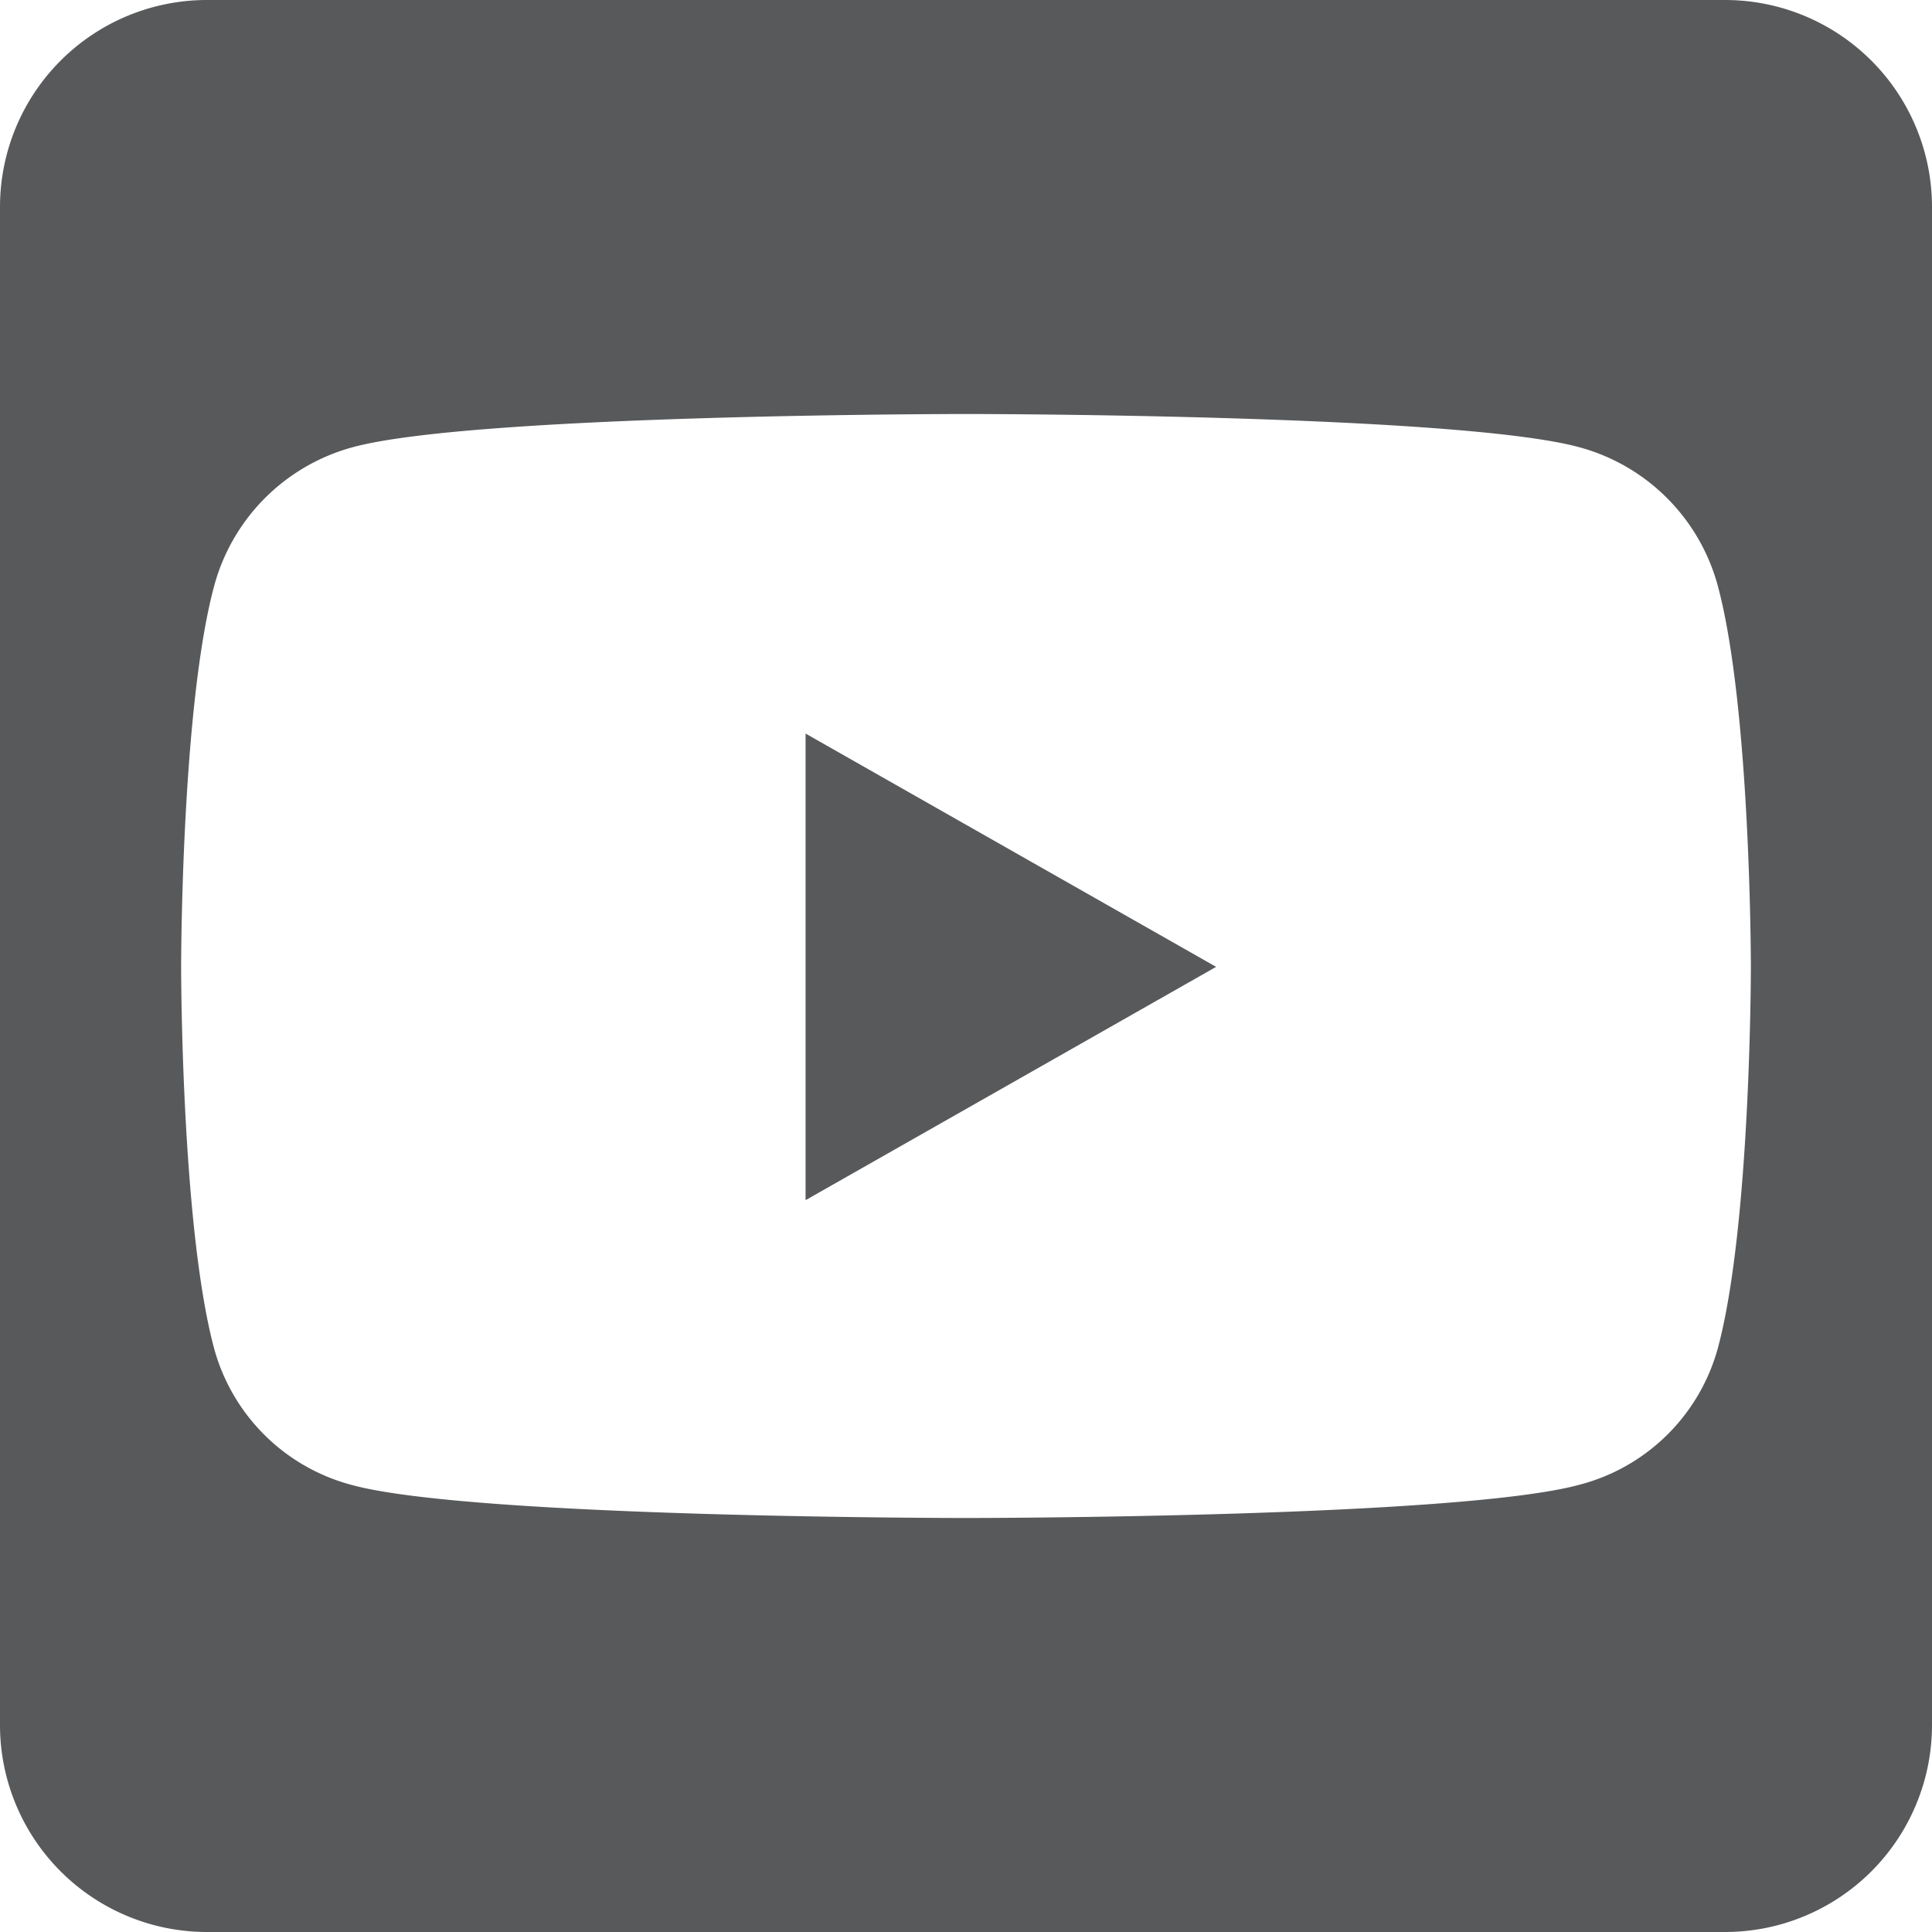 <?xml version="1.0" encoding="UTF-8"?> <svg xmlns="http://www.w3.org/2000/svg" viewBox="0 0 448 448"><defs><style>.cls-1{fill:#58595b;}</style></defs><g id="Layer_2" data-name="Layer 2"><g id="Layer_1-2" data-name="Layer 1"><path class="cls-1" d="M186.8,170.1,282,224.2l-95.2,54.1ZM448,48V400a48,48,0,0,1-48,48H48A48,48,0,0,1,0,400V48A48,48,0,0,1,48,0H400A48,48,0,0,1,448,48ZM406,224.3s0-59.6-7.6-88.2a45.64,45.64,0,0,0-32.2-32.4C337.9,96,224,96,224,96s-113.9,0-142.2,7.7a45.64,45.64,0,0,0-32.2,32.4C42,164.6,42,224.3,42,224.3s0,59.6,7.6,88.2a45,45,0,0,0,32.2,31.9C110.1,352,224,352,224,352s113.9,0,142.2-7.7a45,45,0,0,0,32.2-31.9c7.6-28.5,7.6-88.1,7.6-88.1Z"></path></g></g></svg> 